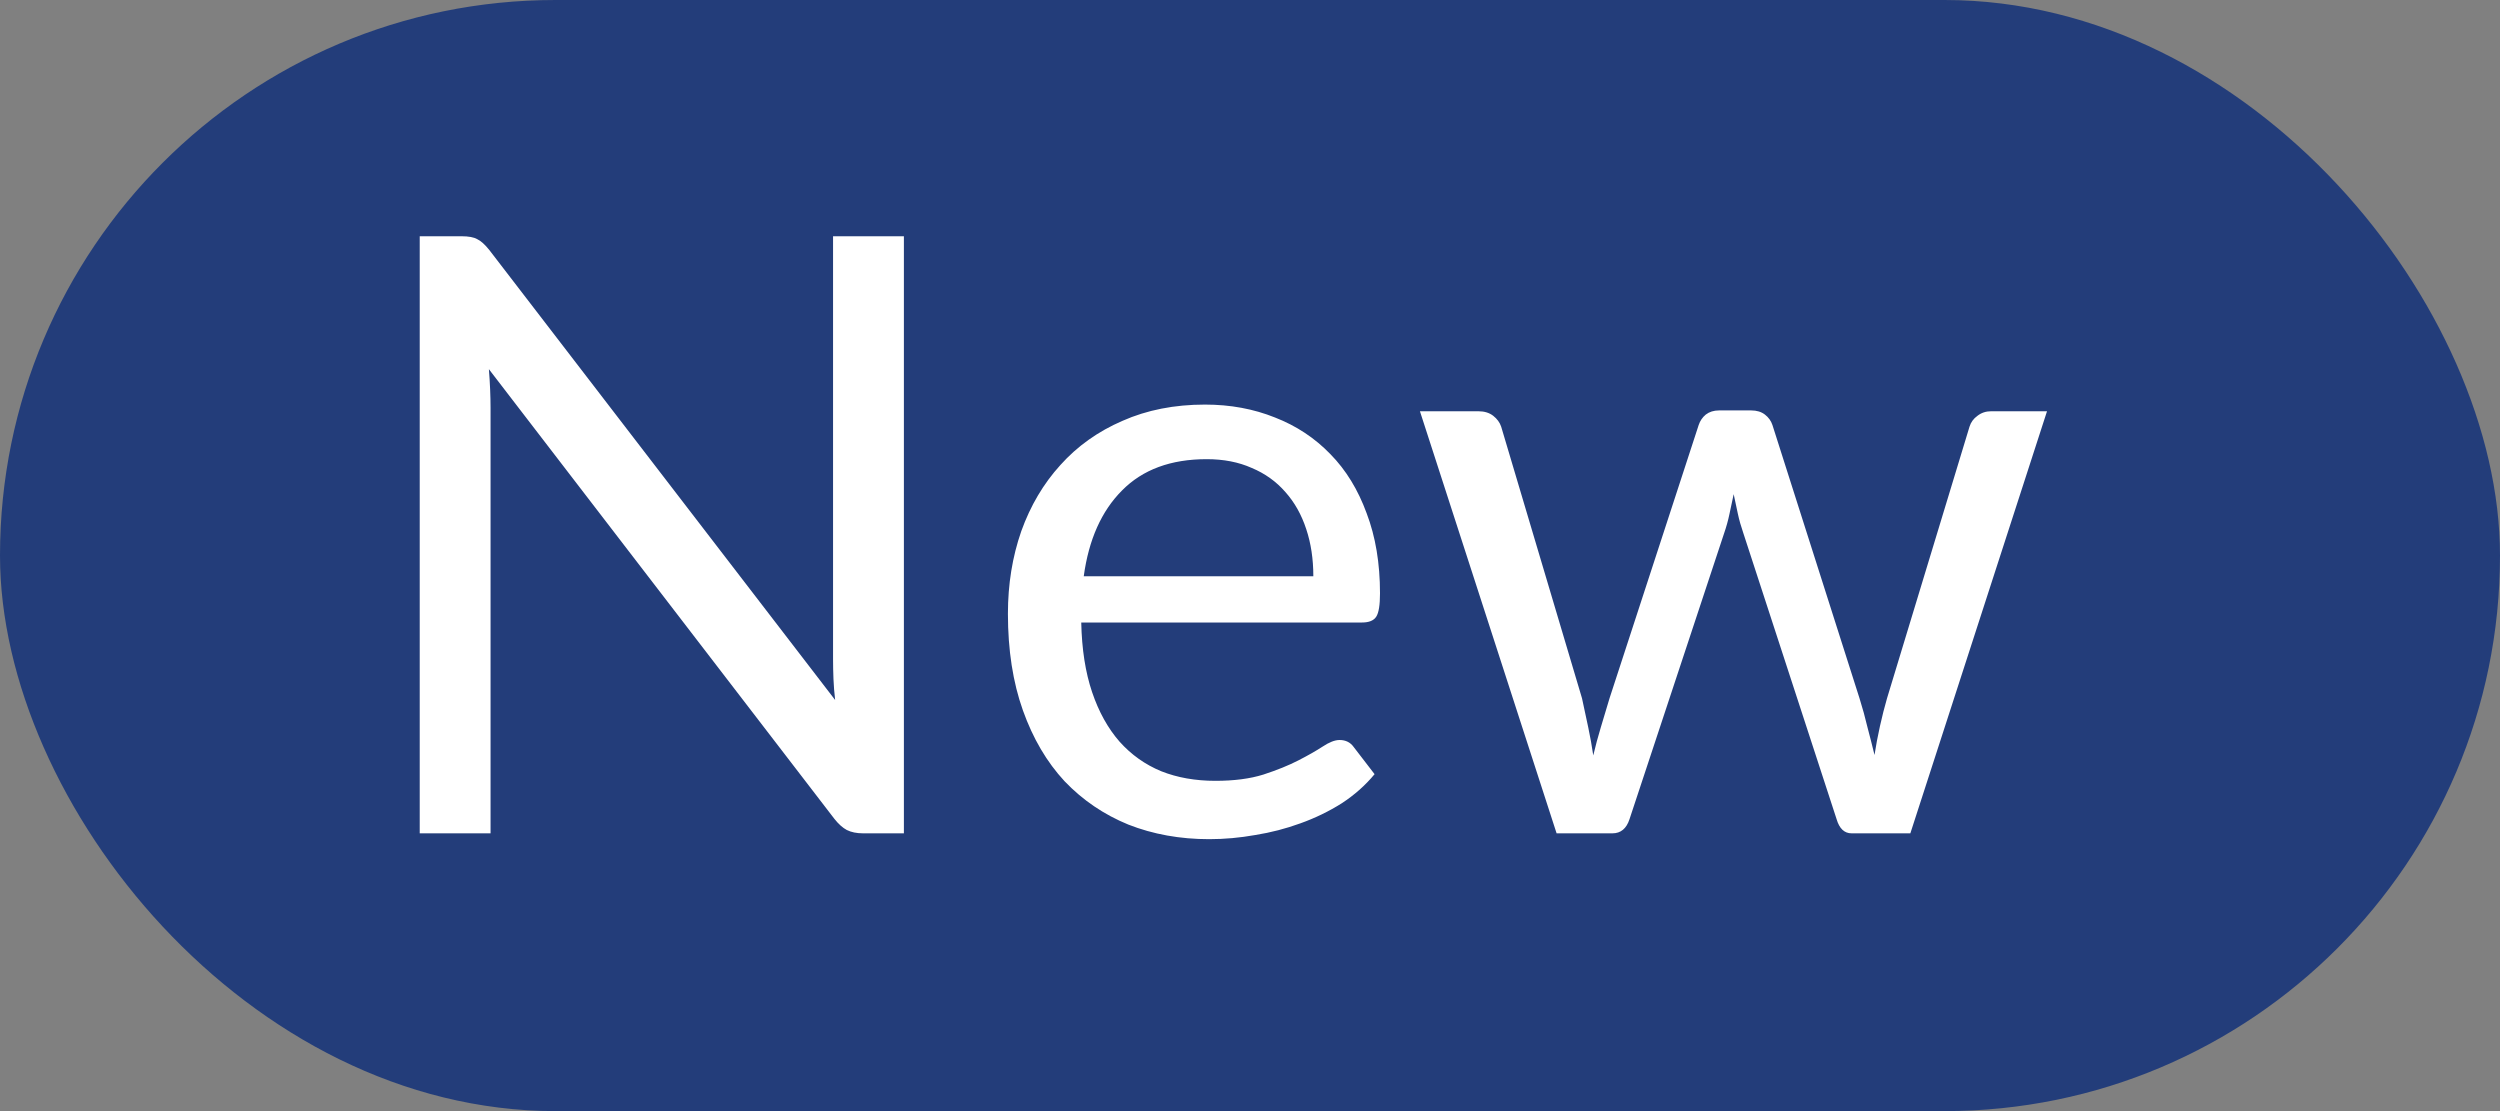 <svg width="36" height="16" viewBox="0 0 36 16" fill="none" xmlns="http://www.w3.org/2000/svg">
<rect x="0" y="0" width="36" height="16" fill="#808080" stroke="none"/>
<rect width="36" height="16" rx="8" fill="#233D7A"/>
<path d="M6.644 3.402C6.748 3.402 6.824 3.416 6.872 3.444C6.924 3.468 6.982 3.52 7.046 3.6L12.026 10.08C12.014 9.976 12.006 9.876 12.002 9.78C11.998 9.68 11.996 9.584 11.996 9.492V3.402H13.016V12H12.428C12.336 12 12.258 11.984 12.194 11.952C12.134 11.92 12.074 11.866 12.014 11.79L7.04 5.316C7.048 5.416 7.054 5.514 7.058 5.61C7.062 5.706 7.064 5.794 7.064 5.874V12H6.044V3.402H6.644ZM17.352 5.826C17.716 5.826 18.052 5.888 18.36 6.012C18.668 6.132 18.934 6.308 19.158 6.54C19.382 6.768 19.556 7.052 19.68 7.392C19.808 7.728 19.872 8.112 19.872 8.544C19.872 8.712 19.854 8.824 19.818 8.88C19.782 8.936 19.714 8.964 19.614 8.964H15.57C15.578 9.348 15.63 9.682 15.726 9.966C15.822 10.25 15.954 10.488 16.122 10.68C16.29 10.868 16.49 11.01 16.722 11.106C16.954 11.198 17.214 11.244 17.502 11.244C17.77 11.244 18 11.214 18.192 11.154C18.388 11.09 18.556 11.022 18.696 10.95C18.836 10.878 18.952 10.812 19.044 10.752C19.14 10.688 19.222 10.656 19.29 10.656C19.378 10.656 19.446 10.69 19.494 10.758L19.794 11.148C19.662 11.308 19.504 11.448 19.32 11.568C19.136 11.684 18.938 11.78 18.726 11.856C18.518 11.932 18.302 11.988 18.078 12.024C17.854 12.064 17.632 12.084 17.412 12.084C16.992 12.084 16.604 12.014 16.248 11.874C15.896 11.73 15.59 11.522 15.33 11.25C15.074 10.974 14.874 10.634 14.73 10.23C14.586 9.826 14.514 9.362 14.514 8.838C14.514 8.414 14.578 8.018 14.706 7.65C14.838 7.282 15.026 6.964 15.27 6.696C15.514 6.424 15.812 6.212 16.164 6.06C16.516 5.904 16.912 5.826 17.352 5.826ZM17.376 6.612C16.86 6.612 16.454 6.762 16.158 7.062C15.862 7.358 15.678 7.77 15.606 8.298H18.912C18.912 8.05 18.878 7.824 18.81 7.62C18.742 7.412 18.642 7.234 18.51 7.086C18.378 6.934 18.216 6.818 18.024 6.738C17.836 6.654 17.62 6.612 17.376 6.612ZM20.447 5.922H21.287C21.375 5.922 21.447 5.944 21.503 5.988C21.559 6.032 21.597 6.084 21.617 6.144L22.781 10.056C22.813 10.2 22.843 10.34 22.871 10.476C22.899 10.608 22.923 10.742 22.943 10.878C22.975 10.742 23.011 10.608 23.051 10.476C23.091 10.34 23.133 10.2 23.177 10.056L24.461 6.12C24.481 6.06 24.515 6.01 24.563 5.97C24.615 5.93 24.679 5.91 24.755 5.91H25.217C25.297 5.91 25.363 5.93 25.415 5.97C25.467 6.01 25.503 6.06 25.523 6.12L26.777 10.056C26.821 10.196 26.859 10.334 26.891 10.47C26.927 10.606 26.961 10.74 26.993 10.872C27.013 10.74 27.039 10.602 27.071 10.458C27.103 10.314 27.137 10.18 27.173 10.056L28.361 6.144C28.381 6.08 28.419 6.028 28.475 5.988C28.531 5.944 28.597 5.922 28.673 5.922H29.477L27.509 12H26.663C26.559 12 26.487 11.932 26.447 11.796L25.103 7.674C25.071 7.582 25.045 7.49 25.025 7.398C25.005 7.302 24.985 7.208 24.965 7.116C24.945 7.208 24.925 7.302 24.905 7.398C24.885 7.494 24.859 7.588 24.827 7.68L23.465 11.796C23.421 11.932 23.339 12 23.219 12H22.415L20.447 5.922Z" fill="white"/>
</svg>
